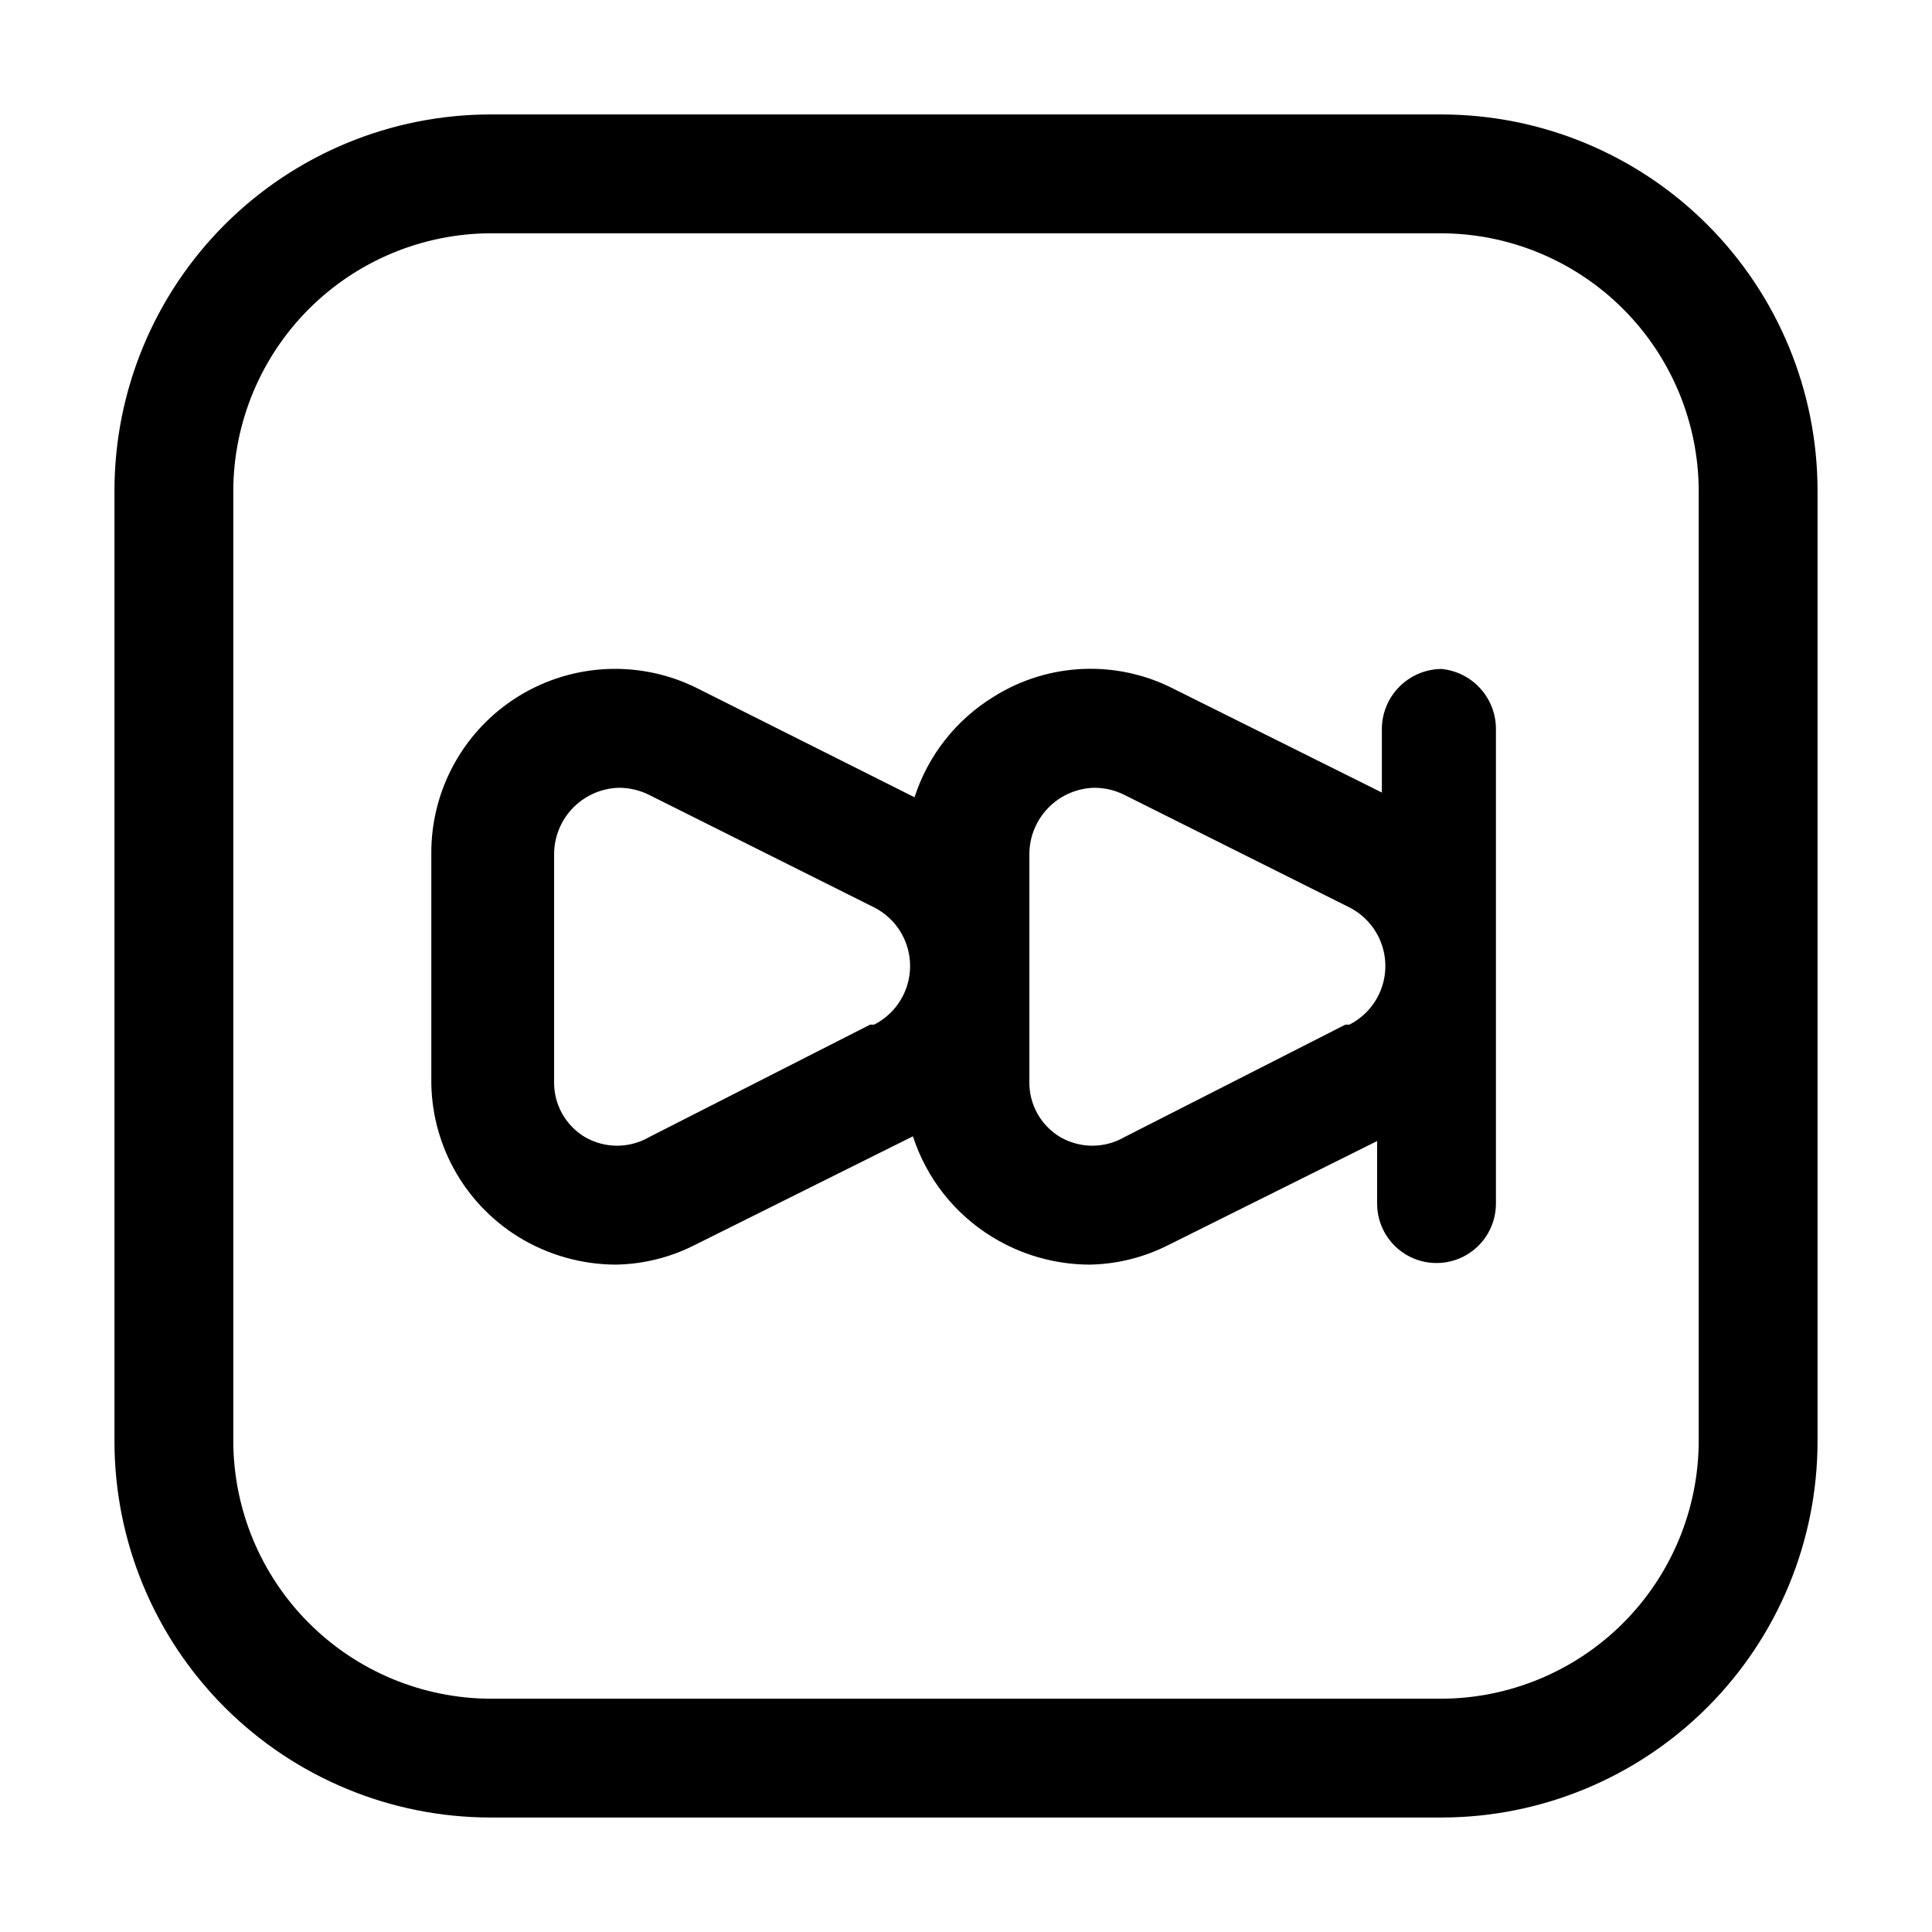 <?xml version="1.0" encoding="UTF-8"?>
<!-- Uploaded to: ICON Repo, www.svgrepo.com, Generator: ICON Repo Mixer Tools -->
<svg fill="#000000" width="800px" height="800px" version="1.1" viewBox="144 144 512 512" xmlns="http://www.w3.org/2000/svg">
 <g>
  <path d="m525.95 174.33h-251.9c-26.445 0-51.809 10.508-70.508 29.207-18.699 18.699-29.207 44.062-29.207 70.508v251.9c0 26.445 10.508 51.809 29.207 70.508 18.699 18.699 44.062 29.207 70.508 29.207h251.9c26.445 0 51.809-10.508 70.508-29.207s29.207-44.062 29.207-70.508v-251.9c0-26.445-10.508-51.809-29.207-70.508-18.699-18.699-44.062-29.207-70.508-29.207zm68.227 351.62c-0.055 18.078-7.262 35.398-20.043 48.184-12.785 12.781-30.105 19.988-48.184 20.043h-251.9c-18.078-0.055-35.398-7.262-48.18-20.043-12.785-12.785-19.988-30.105-20.047-48.184v-251.9c0.059-18.078 7.262-35.398 20.047-48.18 12.781-12.785 30.102-19.988 48.18-20.047h251.9c18.078 0.059 35.398 7.262 48.184 20.047 12.781 12.781 19.988 30.102 20.043 48.18z"/>
  <path d="m525.95 321.28c-4.156 0.055-8.129 1.73-11.07 4.672-2.941 2.941-4.617 6.914-4.672 11.074v17.004l-55.211-27.5c-15.145-7.742-33.246-6.945-47.648 2.098-9.957 6.098-17.402 15.555-20.992 26.66l-57.309-28.758c-15.137-7.684-33.18-6.93-47.621 1.984-14.445 8.914-23.207 24.707-23.125 41.68v59.617c-0.195 17.074 8.566 33.004 23.094 41.984 7.766 4.777 16.699 7.32 25.82 7.344 7.305-0.121 14.484-1.918 20.992-5.246l57.727-28.758c3.594 11.105 11.039 20.562 20.992 26.66 7.766 4.777 16.703 7.32 25.82 7.344 7.305-0.121 14.488-1.918 20.992-5.246l55.211-27.5v16.586c0 5.621 3 10.82 7.871 13.633 4.871 2.812 10.871 2.812 15.742 0s7.871-8.012 7.871-13.633v-125.95c-0.035-3.953-1.535-7.75-4.211-10.66-2.676-2.91-6.336-4.723-10.273-5.086zm-151.35 94.254-58.566 29.809c-5.262 3.039-11.742 3.039-17.004 0-2.535-1.512-4.629-3.668-6.066-6.246-1.438-2.582-2.168-5.492-2.121-8.445v-60.457c0.055-4.57 1.879-8.941 5.09-12.191 3.211-3.25 7.555-5.125 12.125-5.234 2.769 0.004 5.5 0.648 7.977 1.891l59.617 29.809c3.844 1.953 6.824 5.258 8.371 9.281 1.547 4.023 1.547 8.48 0 12.504s-4.527 7.332-8.371 9.281zm125.95 0-58.566 29.809c-5.262 3.039-11.746 3.039-17.004 0-2.539-1.512-4.629-3.668-6.066-6.246-1.438-2.582-2.168-5.492-2.121-8.445v-60.457c0.051-4.57 1.875-8.941 5.086-12.191 3.211-3.25 7.559-5.125 12.125-5.234 2.769 0.004 5.504 0.648 7.981 1.891l59.617 29.809c3.84 1.953 6.824 5.258 8.371 9.281 1.547 4.023 1.547 8.48 0 12.504s-4.531 7.332-8.371 9.281z"/>
 </g>
</svg>